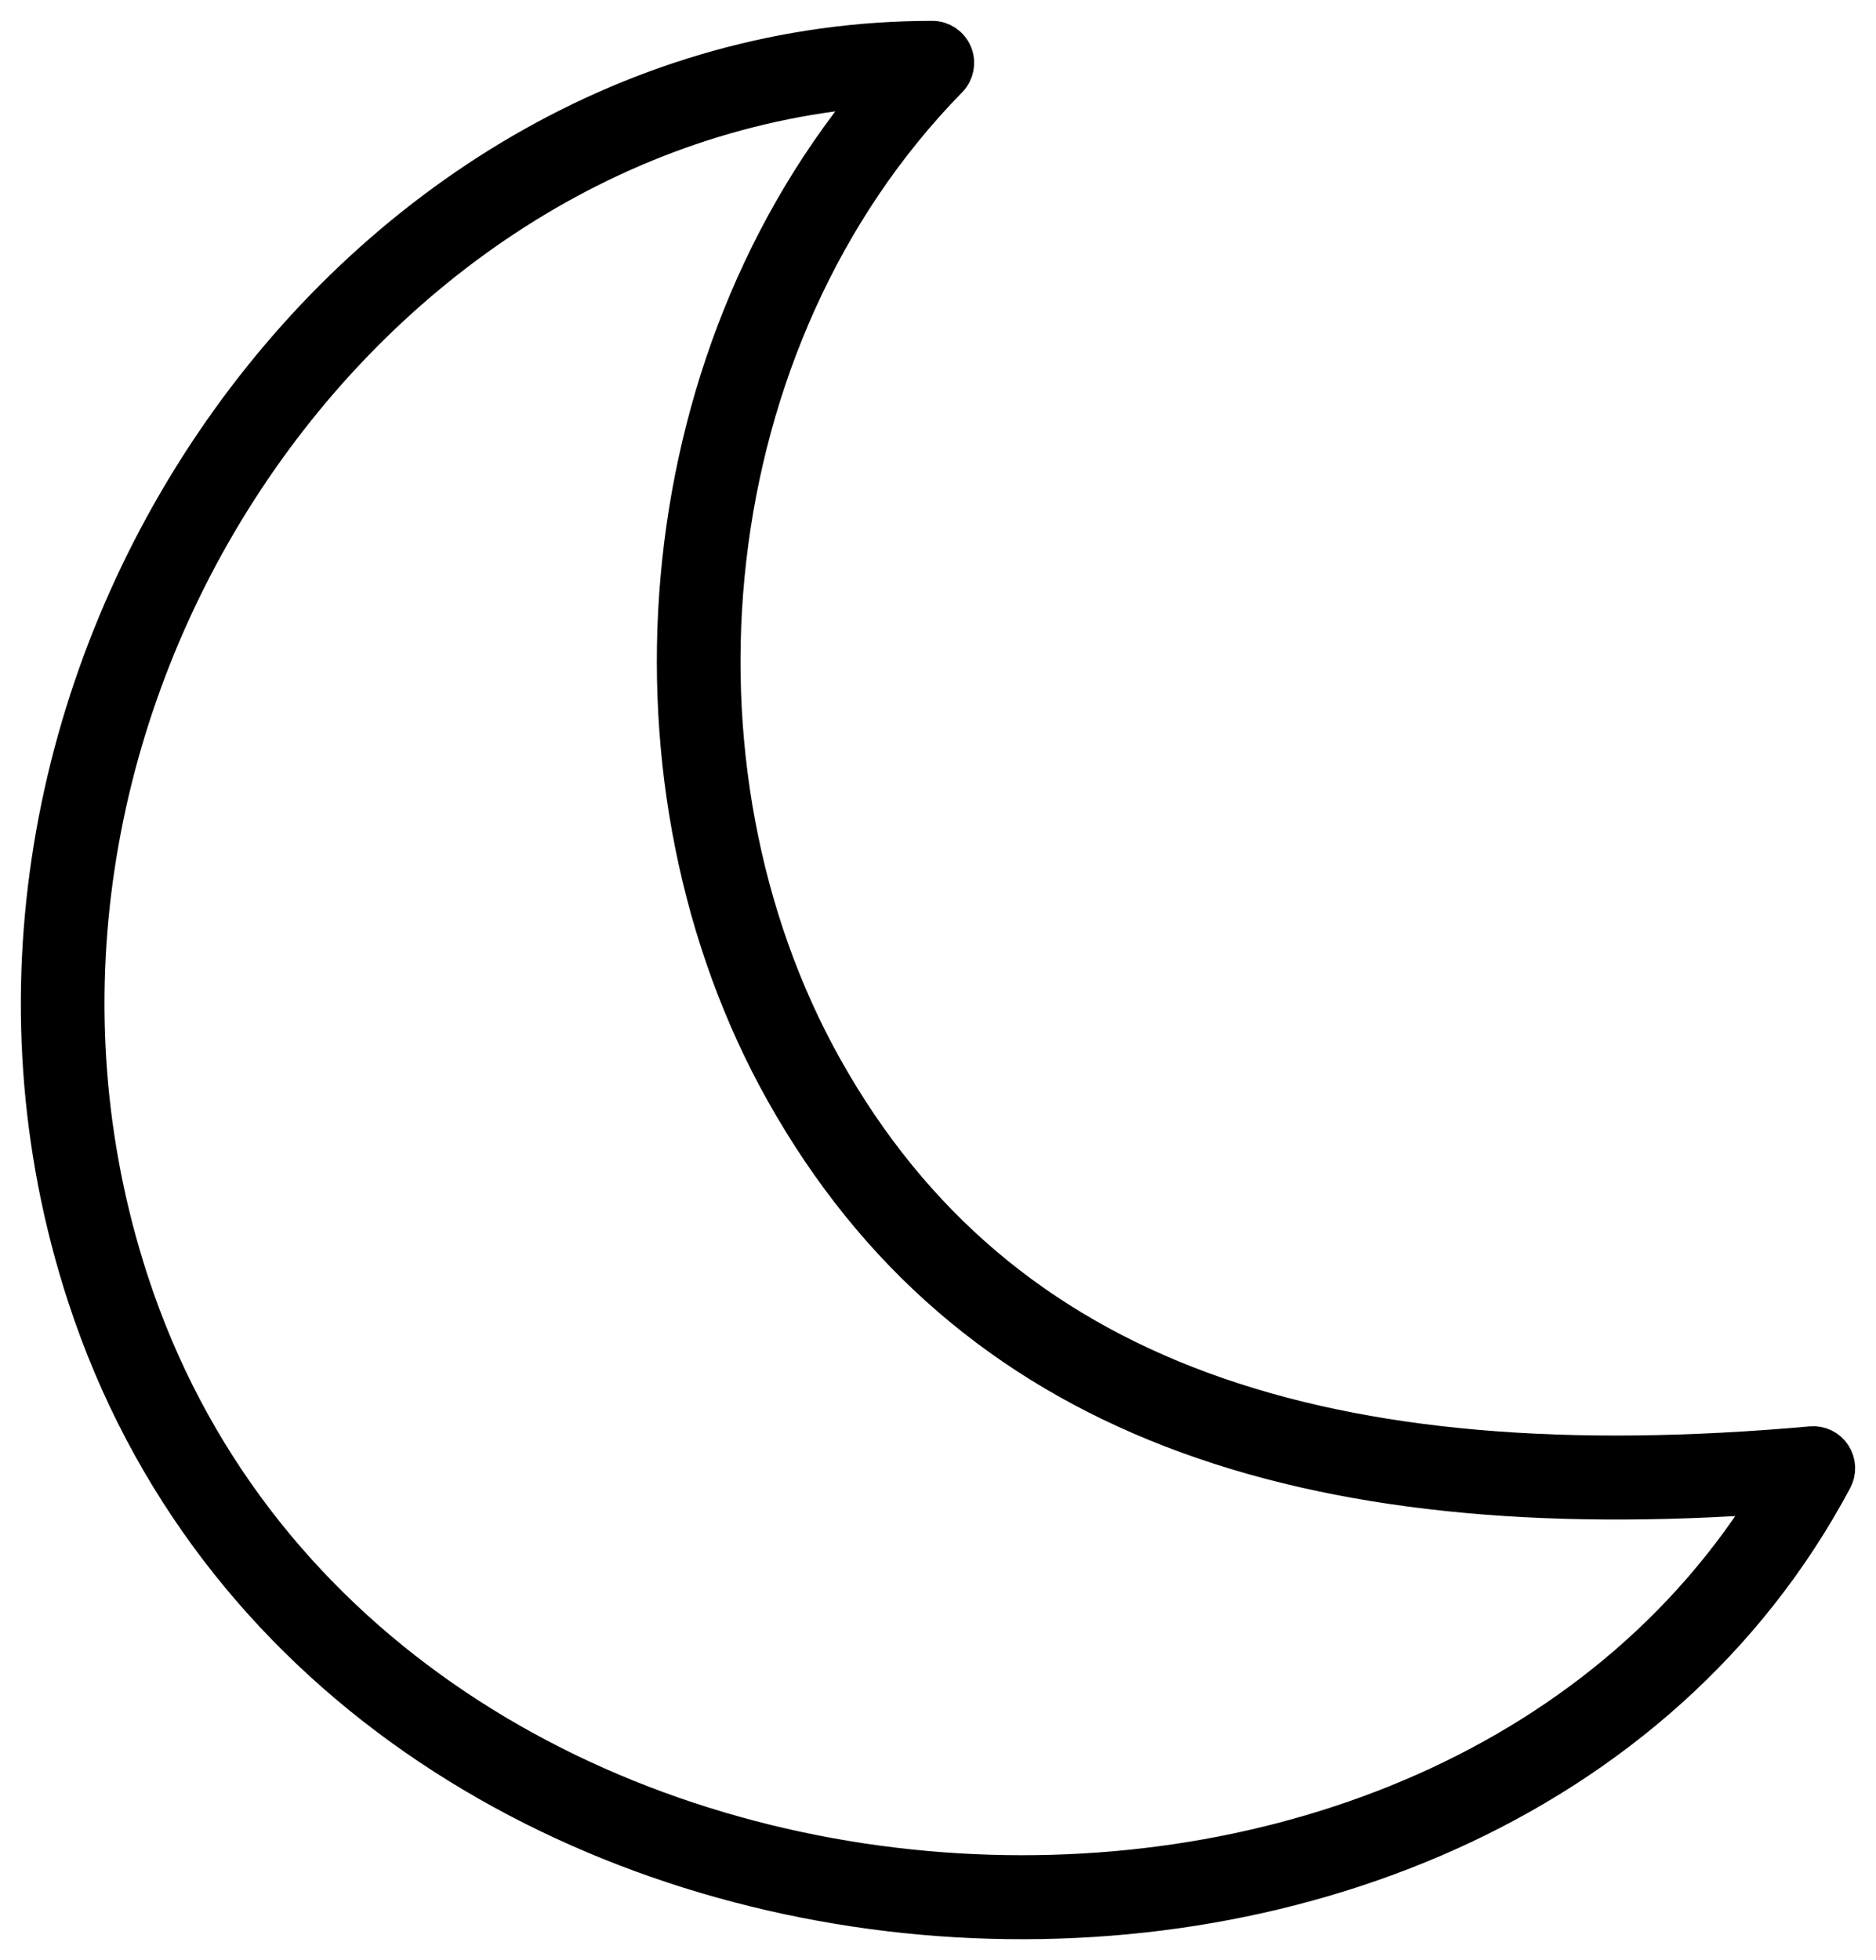 <svg width="45" height="47" viewBox="0 0 45 47" fill="none" xmlns="http://www.w3.org/2000/svg">
<path fill-rule="evenodd" clip-rule="evenodd" d="M21.176 2.054C8.342 2.905 -1.289 17.416 3.07 30.751C5.888 39.374 13.884 44.144 22.23 44.884C30.265 45.596 38.481 42.561 42.583 35.79C31.282 36.623 23.239 33.972 18.85 26.152C14.776 18.893 15.463 8.704 21.176 2.054ZM2.112 31.068C-2.575 16.729 8.197 1 22.363 1C22.566 1 22.75 1.123 22.828 1.312C22.907 1.501 22.865 1.718 22.722 1.864C16.59 8.121 15.671 18.426 19.727 25.652C23.951 33.177 31.805 35.742 43.451 34.701C43.636 34.684 43.815 34.771 43.917 34.927C44.019 35.083 44.028 35.282 43.94 35.446C39.777 43.253 30.771 46.66 22.142 45.895C13.505 45.13 5.088 40.173 2.112 31.068Z" fill="black" stroke="black" stroke-linejoin="round"/>
</svg>
